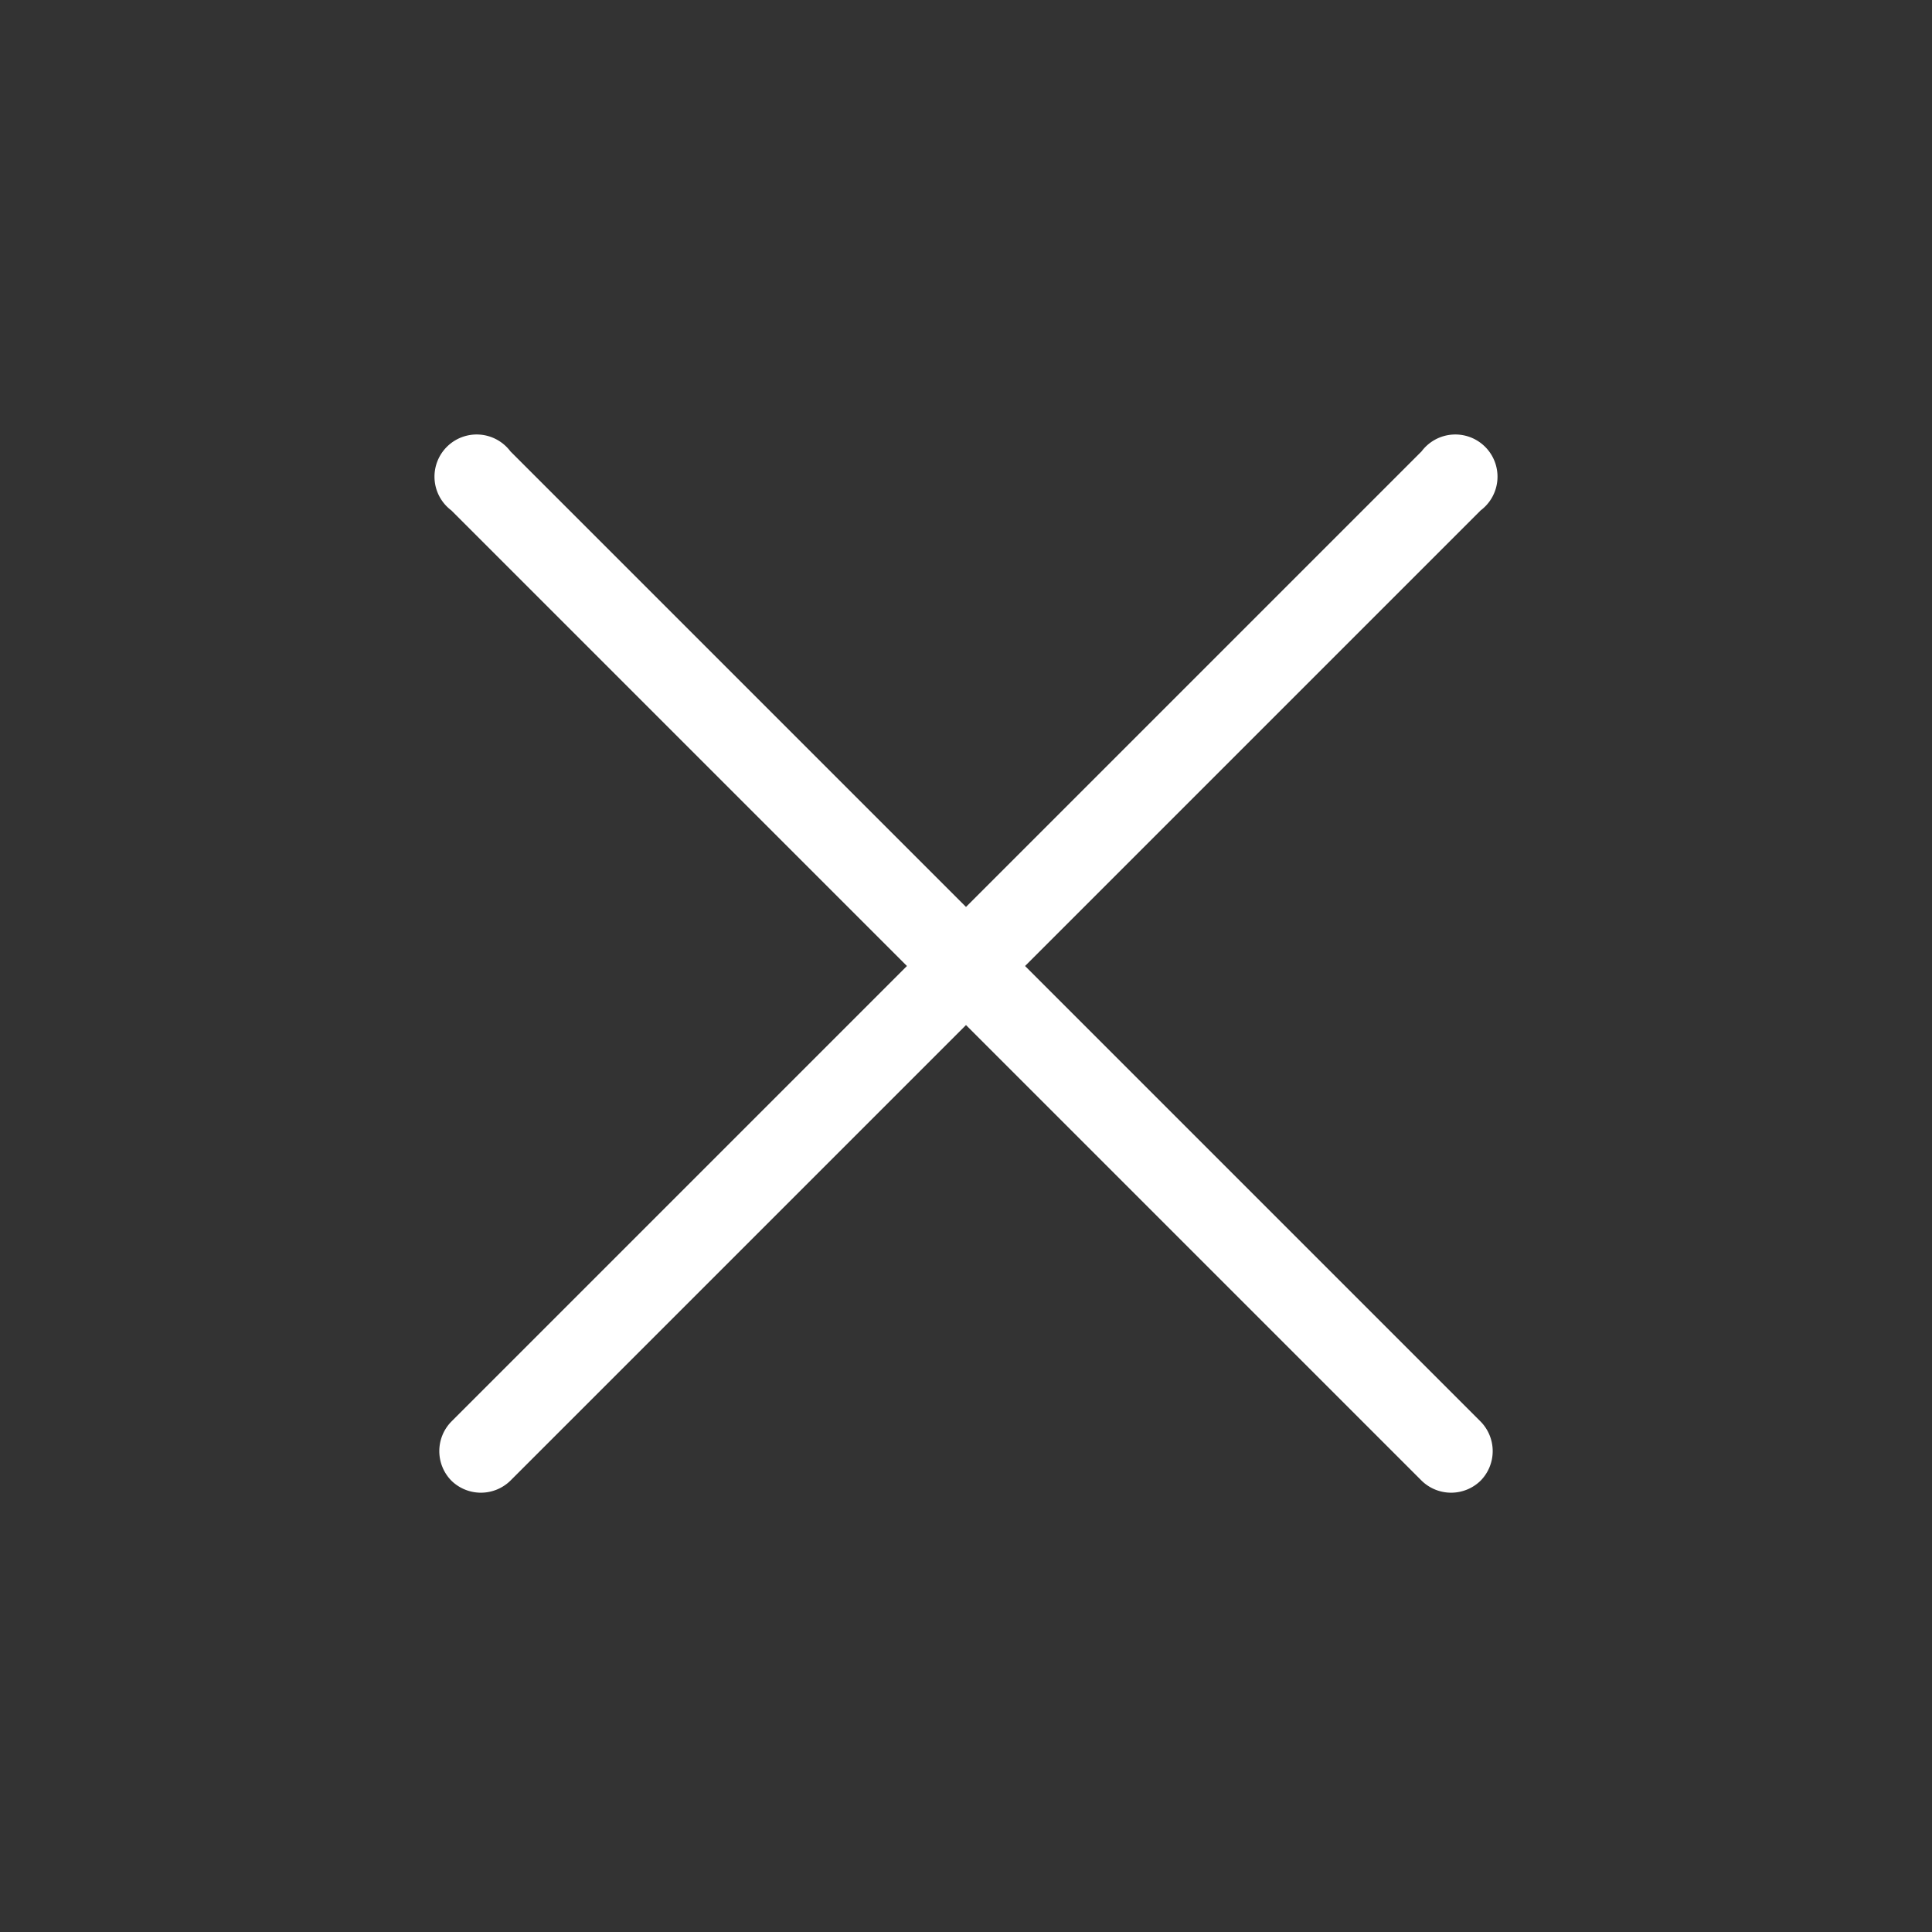 <svg id="Ebene_1" data-name="Ebene 1" xmlns="http://www.w3.org/2000/svg" viewBox="0 0 45.8 45.8"><rect x="0" y="0" width="45.8" height="45.8" fill="#333333" stroke="none"/><path fill="#fff" d="M24.3,22.9,35.1,12.1a1,1,0,1,0-1.4-1.4L22.9,21.5,12.1,10.7a1,1,0,1,0-1.4,1.4L21.5,22.9,10.7,33.7a1,1,0,0,0,0,1.4,1,1,0,0,0,1.4,0L22.9,24.3,33.7,35.1a1,1,0,0,0,1.4,0,1,1,0,0,0,0-1.4Z"/></svg>
